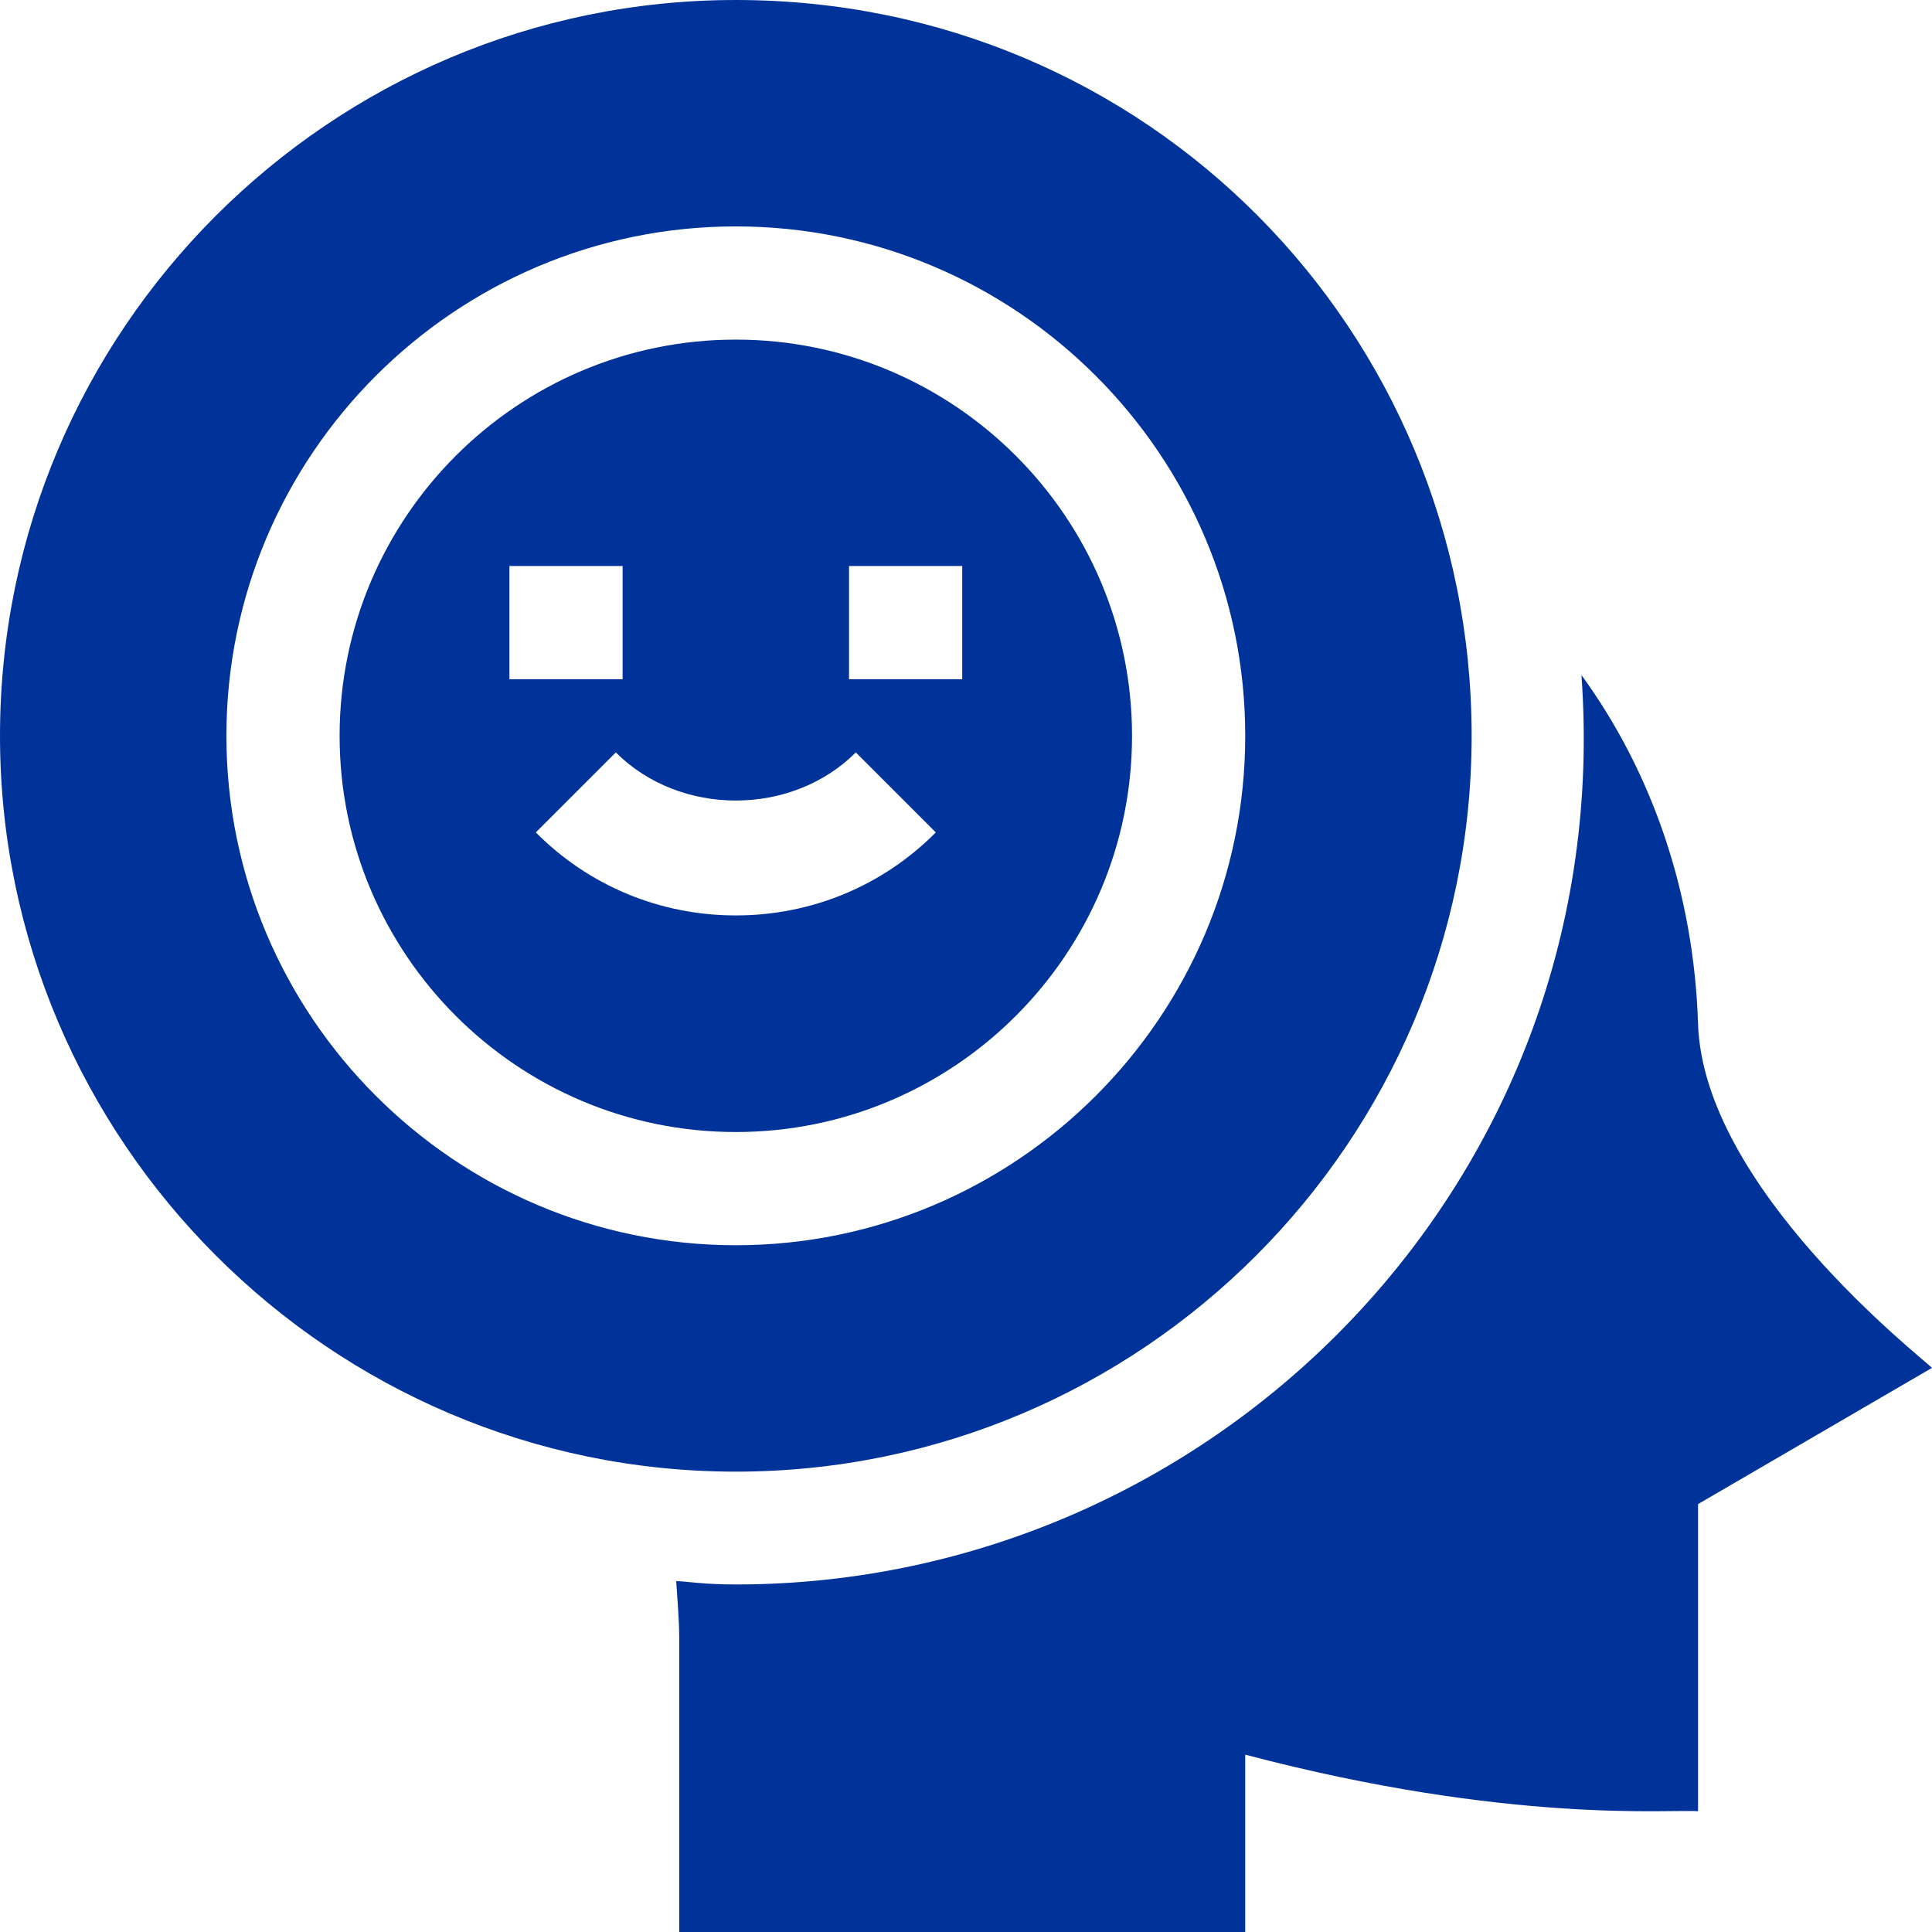 <svg xmlns="http://www.w3.org/2000/svg" xmlns:xlink="http://www.w3.org/1999/xlink" id="Capa_1" x="0px" y="0px" viewBox="0 0 512 512" style="enable-background:new 0 0 512 512;" xml:space="preserve">
<style type="text/css">
	.st0{fill:#003399;}
</style>
<g>
	<g id="Happy_1_">
		<g>
			<path class="st0" d="M195,90c-57.9,0-105,47.1-105,105s47.1,105,105,105s105-47.1,105-105S252.9,90,195,90z M135,150h30v30h-30     V150z M195,242.6c-20,0-38.9-7.8-53-22l21.2-21.2c17,17,46.6,17,63.6,0l21.2,21.2C233.9,234.8,215,242.6,195,242.6L195,242.6z      M255,180h-30v-30h30V180z"></path>
			<path class="st0" d="M195,0C87.5,0,0,87.5,0,195c0,107.3,87.6,195,195,195c107.5,0,195-87.5,195-195C390,87.8,304.2,0,195,0z      M195,330c-74.4,0-135-60.6-135-135S120.6,60,195,60s135,60.6,135,135S269.4,330,195,330z"></path>
		</g>
	</g>
	<path class="st0" d="M450,271.3c-1.1-34.5-12.1-66.6-30.9-92.4c9.7,133.4-96.7,241-224.1,241c-8.6,0-12.8-0.8-15.8-0.9   c0.3,5,0.8,10.1,0.8,15V512h150v-47c70.2,18.5,113,14.4,120,15v-81.4l62-36.1C509,359.5,451.4,314.7,450,271.3z"></path>
</g>
</svg>